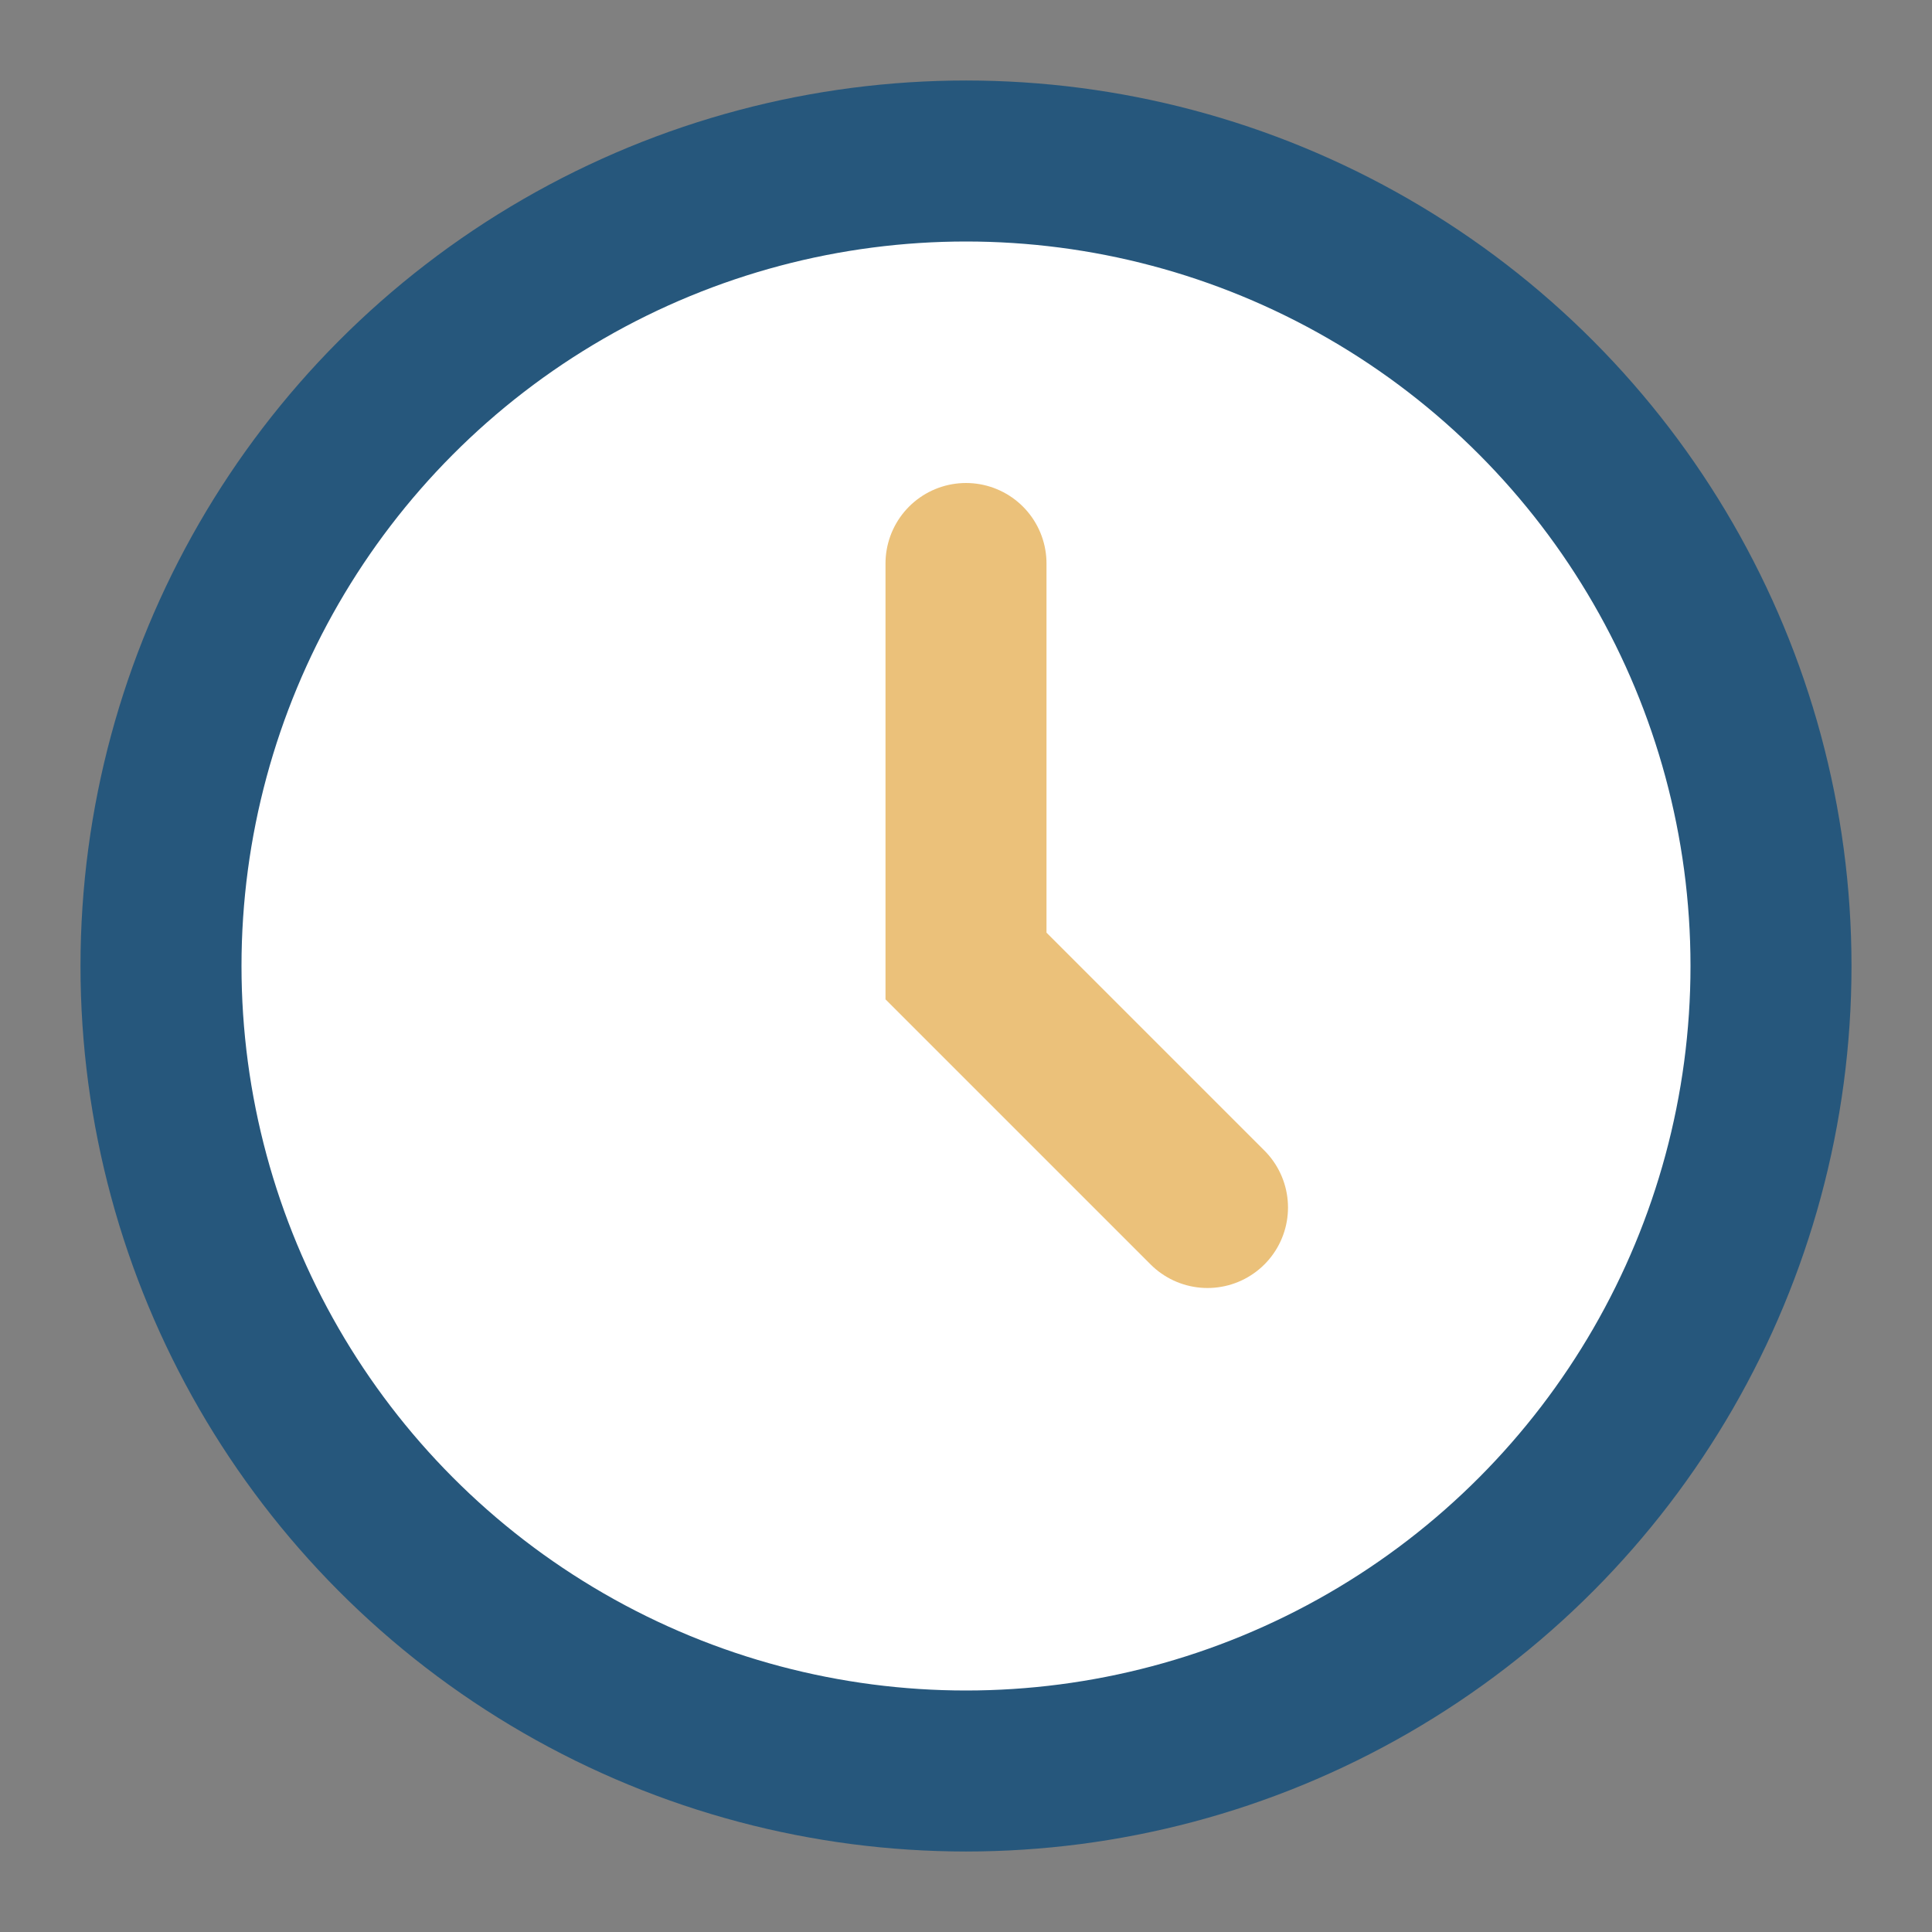 <?xml version="1.0" encoding="UTF-8"?>
<svg xmlns="http://www.w3.org/2000/svg" width="24" height="24" viewBox="0 0 24 24"><rect x="0" y="0" width="24" height="24" fill="#808080" stroke="none"/><circle cx="12" cy="12" r="10" fill="#FFFFFF" stroke="#26577C" stroke-width="2"/><path d="M12 7v5l3 3" fill="none" stroke="#EBC17A" stroke-width="2" stroke-linecap="round"/></svg>